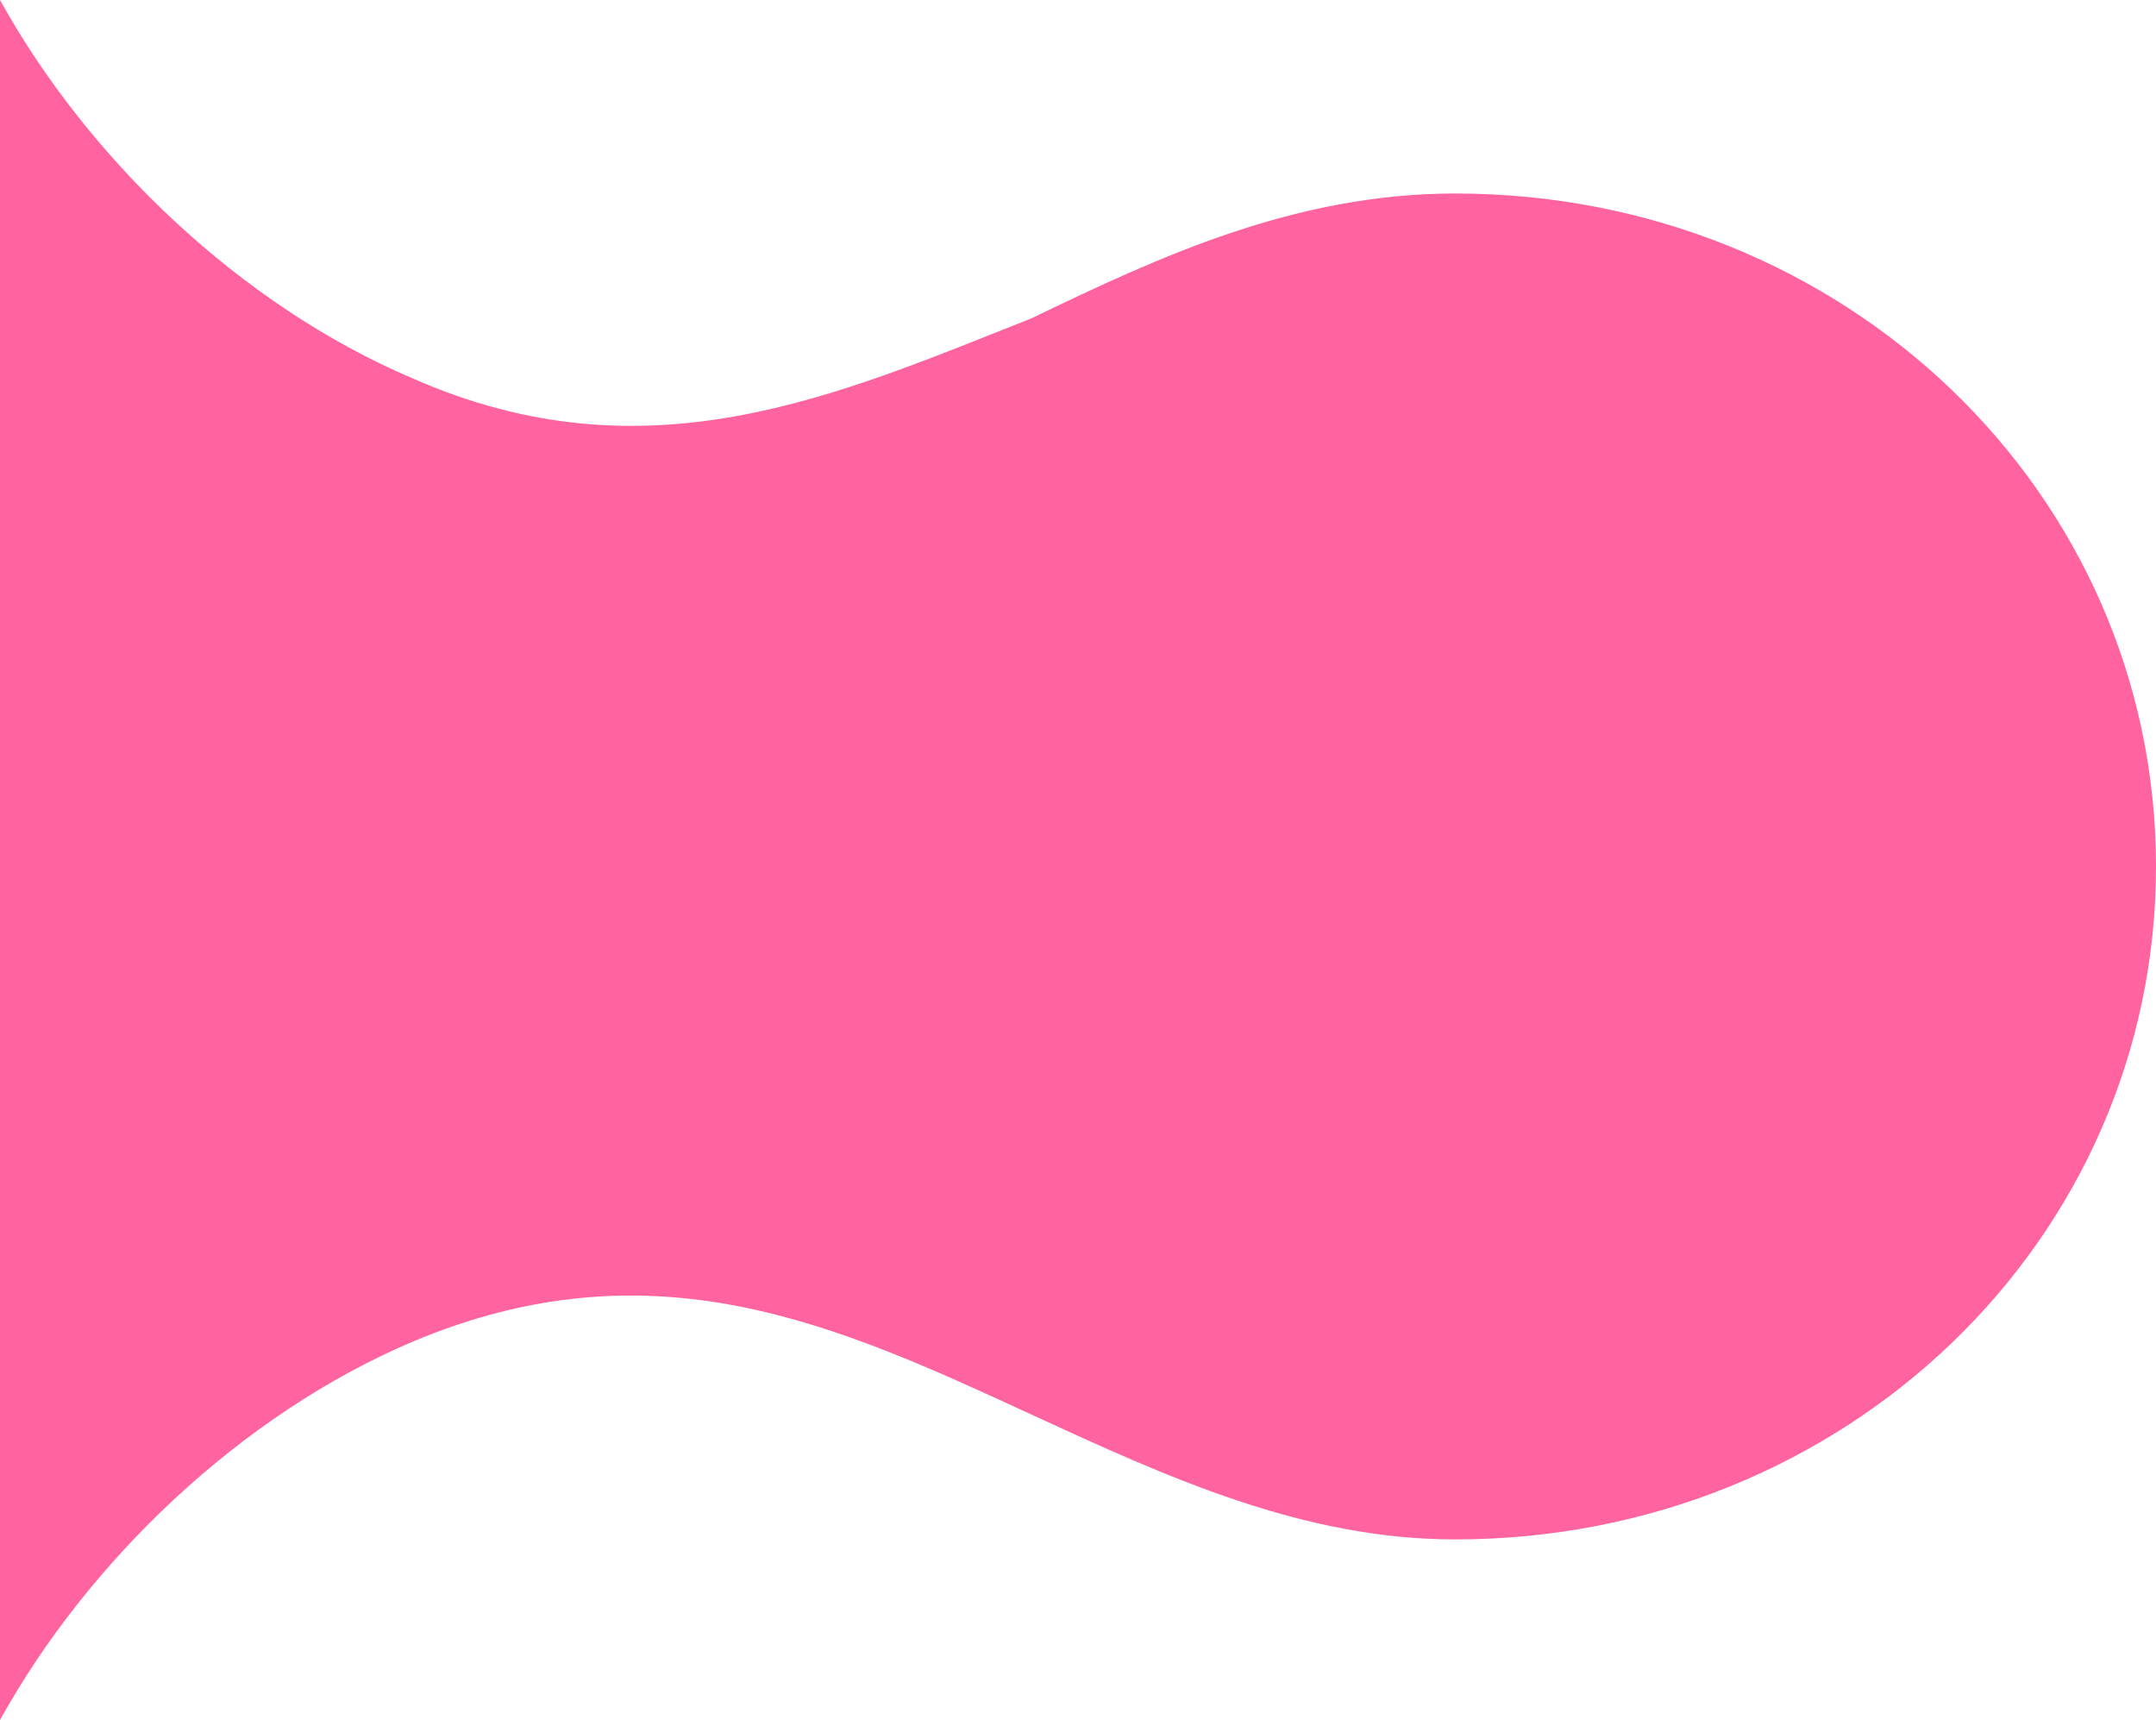 <?xml version="1.0" encoding="utf-8"?>
<!-- Generator: Adobe Illustrator 27.8.0, SVG Export Plug-In . SVG Version: 6.00 Build 0)  -->
<svg version="1.1" id="Layer_1" xmlns="http://www.w3.org/2000/svg" xmlns:xlink="http://www.w3.org/1999/xlink" x="0px" y="0px"
	 viewBox="0 0 100.3 80" style="enable-background:new 0 0 100.3 80;" xml:space="preserve">
<style type="text/css">
	.st0{fill-rule:evenodd;clip-rule:evenodd;fill:#FF63A0;}
</style>
<path class="st0" d="M19.2,17.6C11.2,14.2,4.1,7.4,0,0v40v40c4.1-7.4,11.2-14.2,19.2-17.6c11.2-4.7,19.7-0.8,28.8,3.4
	c6.3,2.9,12.6,5.8,19.7,5.8c18.1,0,32.6-13.9,32.6-31.3c0-17.4-14.5-31.3-32.6-31.3c-7.4,0-13.7,2.9-19.7,5.8
	C38.9,18.4,30.1,22.4,19.2,17.6z"/>
</svg>
